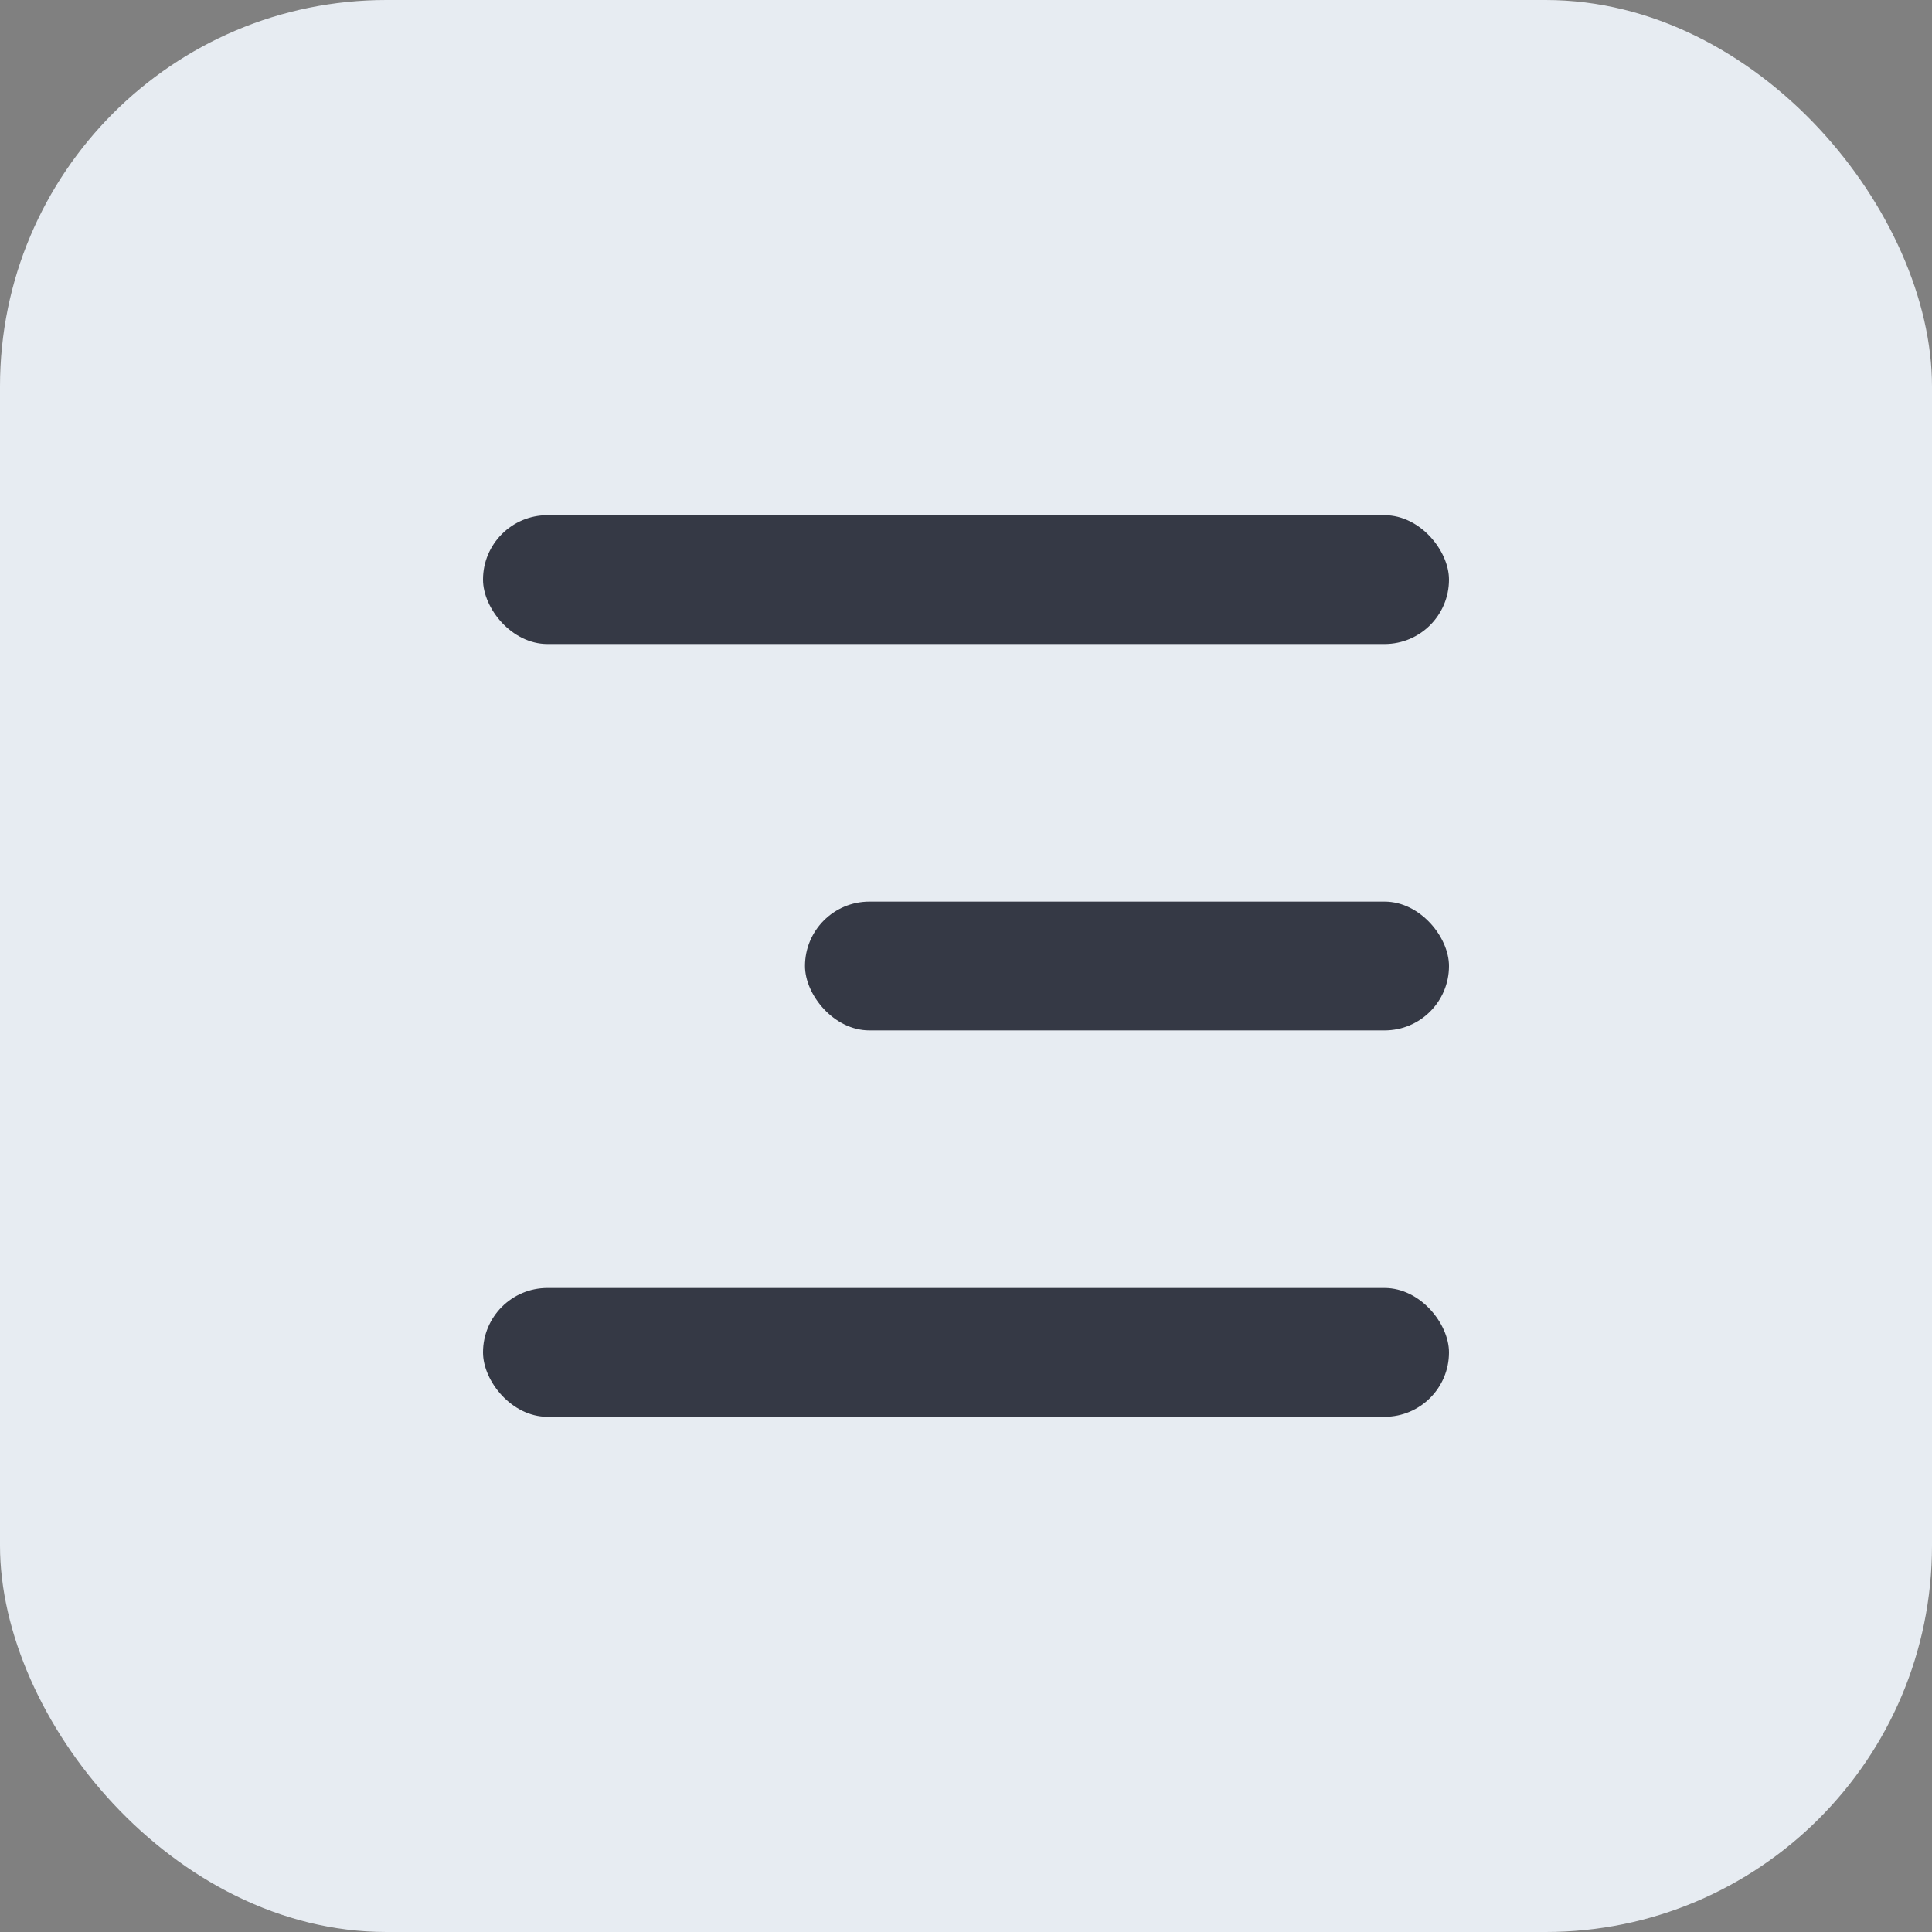 <?xml version="1.0" encoding="UTF-8"?> <svg xmlns="http://www.w3.org/2000/svg" width="60" height="60" viewBox="0 0 60 60" fill="none"><rect x="0" y="0" width="60" height="60" fill="#808080" stroke="none"/><rect width="60" height="60" rx="12" fill="#E7ECF2"></rect><rect x="15" y="16" width="30" height="4" rx="2" fill="#353945"></rect><rect x="25" y="28" width="20" height="4" rx="2" fill="#353945"></rect><rect x="15" y="40" width="30" height="4" rx="2" fill="#353945"></rect></svg> 